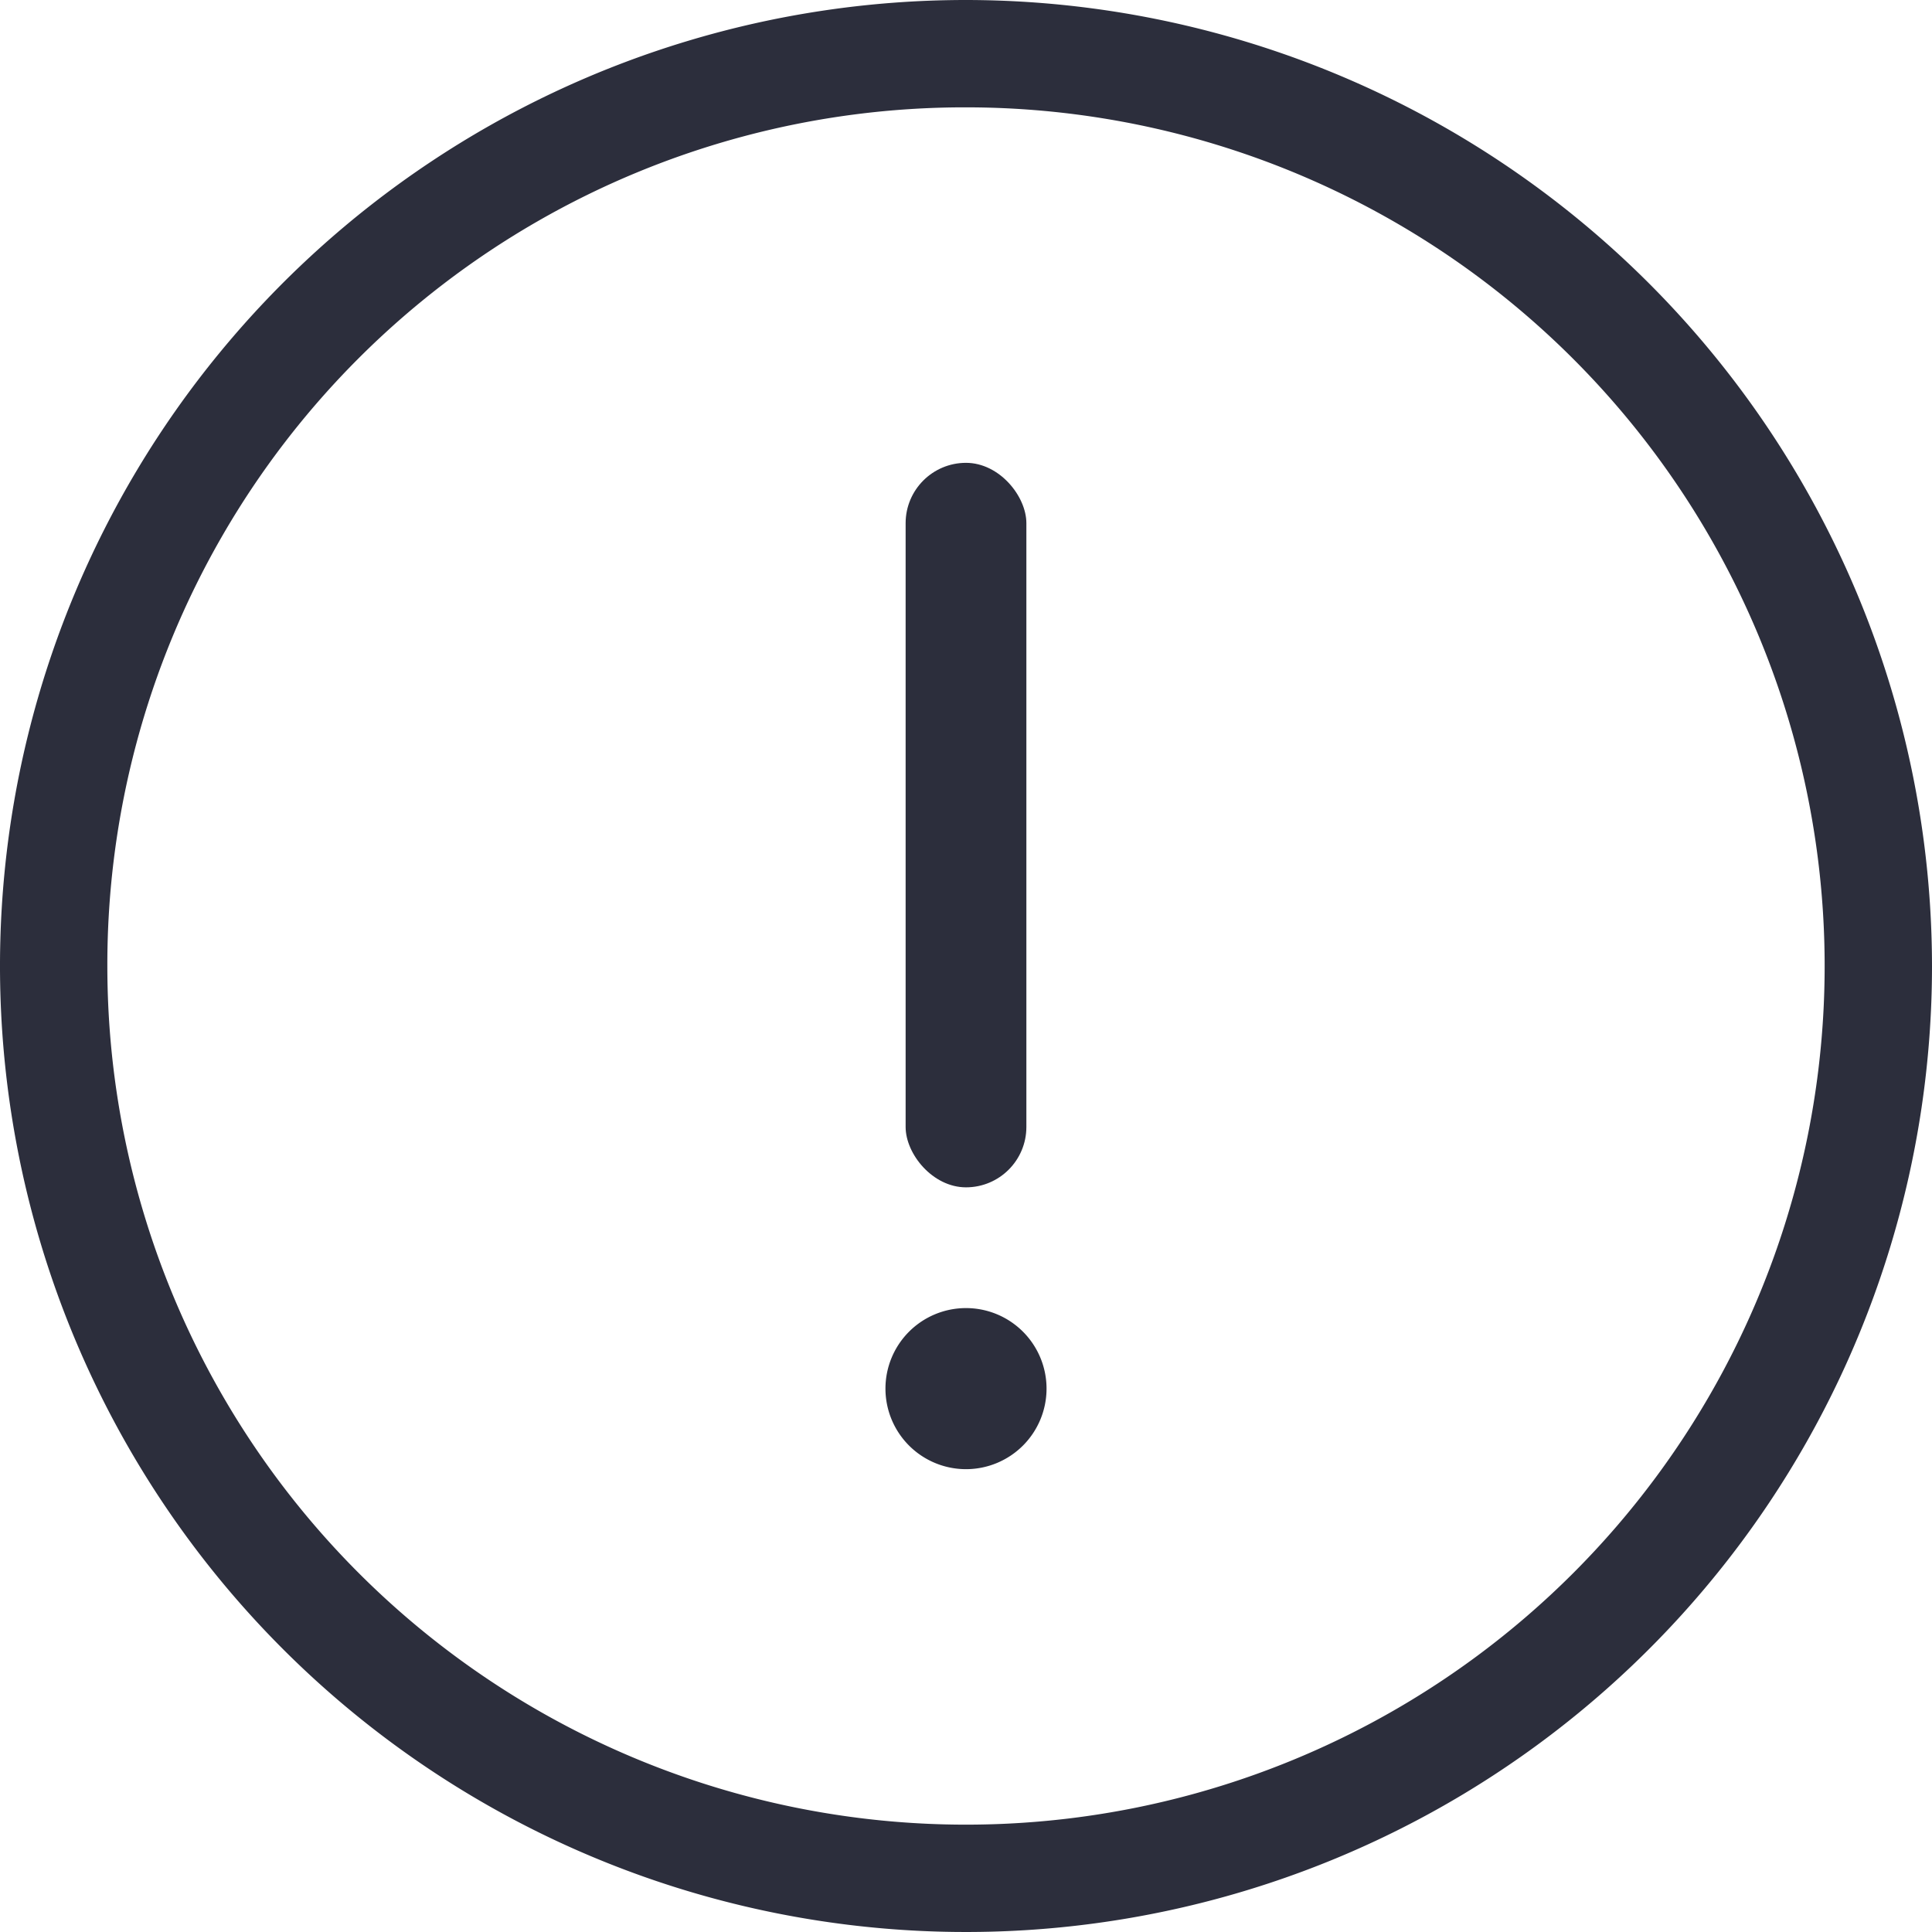 <svg xmlns="http://www.w3.org/2000/svg" width="16" height="16" viewBox="0 0 16 16"><g transform="translate(-504.524 56)"><g transform="translate(522.524 -56)"><path d="M22,14a8,8,0,1,0,8,8A8.007,8.007,0,0,0,22,14Zm0,.889A7.111,7.111,0,1,1,14.889,22,7.1,7.1,0,0,1,22,14.889Z" transform="translate(-32 -14)" fill="#2c2e3c"/><rect width="1" height="6" rx="0.5" transform="translate(-10.5 3.833)" fill="#2c2e3c"/><path d="M22,25.333a.667.667,0,1,0,.667.667A.667.667,0,0,0,22,25.333Z" transform="translate(-32 -14.5)" fill="#2c2e3c"/></g></g></svg>